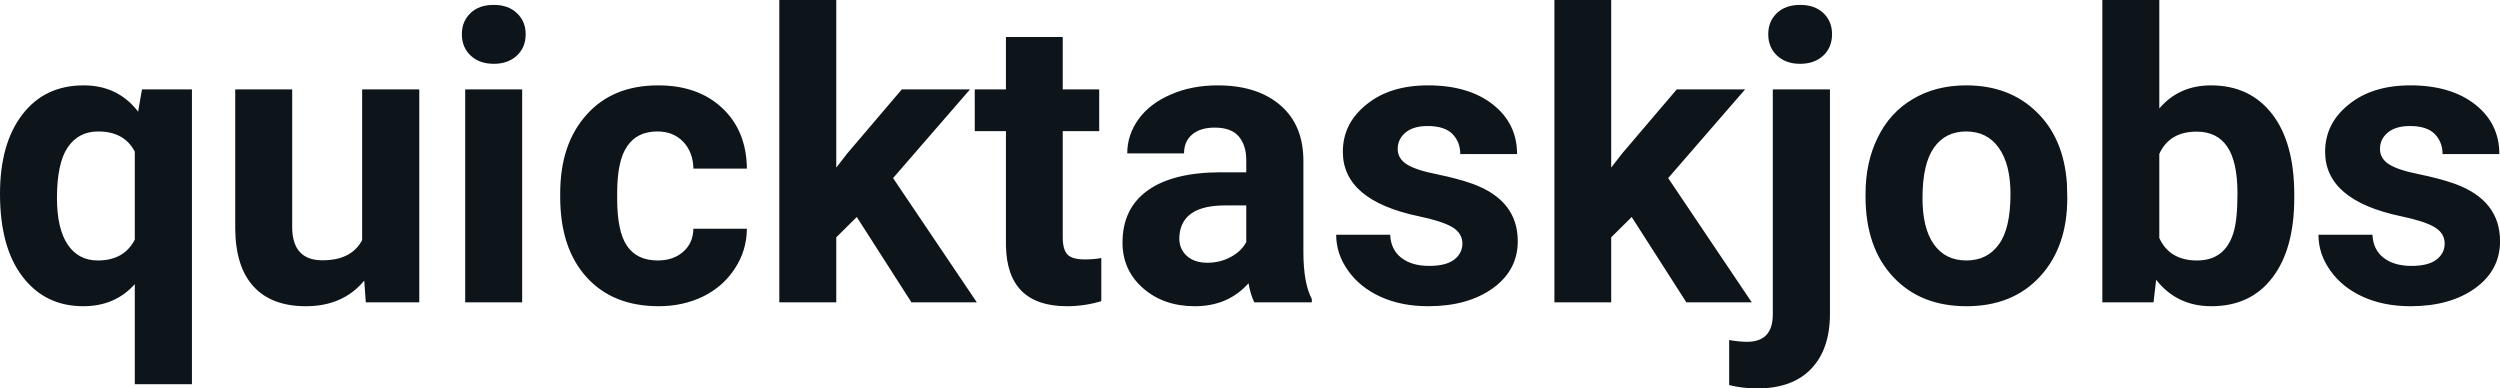<svg fill="#0d141a" viewBox="0 0 142.627 22.158" height="100%" width="100%" xmlns="http://www.w3.org/2000/svg"><path preserveAspectRatio="none" d="M0 11.06L0 11.06Q0 8.20 1.27 6.54Q2.55 4.87 4.77 4.87L4.77 4.87Q6.73 4.87 7.88 6.37L7.88 6.37L8.10 5.10L10.95 5.10L10.95 21.92L7.69 21.92L7.69 16.21Q6.57 17.47 4.75 17.47L4.75 17.47Q2.58 17.47 1.29 15.79Q0 14.11 0 11.06ZM3.25 11.30L3.25 11.30Q3.25 13.04 3.86 13.95Q4.47 14.86 5.58 14.86L5.58 14.86Q7.08 14.86 7.69 13.67L7.69 13.67L7.69 8.65Q7.09 7.50 5.60 7.50L5.60 7.50Q4.48 7.50 3.86 8.41Q3.25 9.32 3.25 11.30ZM20.87 17.25L20.78 16.01Q19.57 17.47 17.45 17.47L17.45 17.47Q15.50 17.47 14.47 16.35Q13.44 15.23 13.42 13.06L13.42 13.06L13.42 5.10L16.67 5.10L16.67 12.95Q16.67 14.85 18.40 14.85L18.40 14.85Q20.05 14.85 20.66 13.70L20.66 13.70L20.66 5.10L23.92 5.10L23.92 17.25L20.87 17.25ZM29.79 5.10L29.79 17.25L26.54 17.25L26.54 5.10L29.79 5.10ZM26.35 1.95L26.35 1.95Q26.35 1.22 26.84 0.75Q27.32 0.28 28.17 0.28L28.17 0.28Q29.00 0.28 29.49 0.75Q29.99 1.22 29.99 1.95L29.99 1.95Q29.99 2.70 29.49 3.17Q28.99 3.64 28.17 3.64Q27.35 3.64 26.85 3.17Q26.35 2.70 26.35 1.95ZM37.52 14.86L37.52 14.86Q38.42 14.86 38.98 14.36Q39.54 13.87 39.56 13.05L39.56 13.05L42.61 13.05Q42.60 14.29 41.93 15.31Q41.27 16.34 40.12 16.91Q38.97 17.47 37.58 17.47L37.58 17.47Q34.97 17.47 33.47 15.82Q31.96 14.16 31.96 11.24L31.96 11.24L31.96 11.03Q31.96 8.22 33.46 6.55Q34.95 4.87 37.55 4.87L37.55 4.87Q39.83 4.87 41.21 6.17Q42.59 7.47 42.61 9.62L42.61 9.62L39.56 9.62Q39.54 8.68 38.98 8.09Q38.42 7.50 37.50 7.50L37.50 7.50Q36.36 7.50 35.79 8.33Q35.21 9.15 35.21 11.01L35.21 11.01L35.21 11.34Q35.21 13.22 35.78 14.04Q36.35 14.86 37.52 14.86ZM52.00 17.25L48.88 12.38L47.71 13.54L47.71 17.25L44.46 17.25L44.46 0L47.71 0L47.71 9.56L48.34 8.75L51.45 5.10L55.34 5.10L50.95 10.16L55.73 17.25L52.00 17.25ZM57.39 2.11L60.63 2.11L60.63 5.10L62.71 5.10L62.71 7.48L60.63 7.48L60.63 13.54Q60.63 14.22 60.89 14.51Q61.15 14.80 61.88 14.80L61.88 14.80Q62.42 14.80 62.83 14.72L62.83 14.72L62.83 17.18Q61.88 17.47 60.87 17.47L60.87 17.47Q57.46 17.47 57.39 14.03L57.39 14.03L57.39 7.48L55.61 7.48L55.61 5.10L57.39 5.10L57.39 2.11ZM74.84 17.25L71.56 17.25Q71.34 16.81 71.23 16.16L71.23 16.16Q70.06 17.47 68.17 17.47L68.17 17.47Q66.38 17.47 65.21 16.44Q64.04 15.41 64.04 13.84L64.04 13.84Q64.04 11.90 65.47 10.87Q66.90 9.84 69.61 9.83L69.61 9.83L71.10 9.83L71.10 9.13Q71.10 8.29 70.67 7.78Q70.24 7.28 69.30 7.28L69.30 7.28Q68.48 7.28 68.02 7.67Q67.55 8.06 67.55 8.75L67.55 8.75L64.31 8.75Q64.31 7.69 64.96 6.79Q65.61 5.90 66.80 5.39Q67.99 4.87 69.47 4.87L69.47 4.87Q71.72 4.87 73.04 6.00Q74.36 7.13 74.36 9.18L74.36 9.18L74.36 14.44Q74.37 16.17 74.84 17.06L74.84 17.06L74.84 17.25ZM68.88 14.99L68.88 14.99Q69.60 14.99 70.20 14.67Q70.81 14.35 71.10 13.81L71.10 13.81L71.10 11.72L69.89 11.72Q67.45 11.72 67.29 13.41L67.29 13.41L67.28 13.60Q67.28 14.21 67.71 14.60Q68.14 14.99 68.88 14.99ZM83.43 13.89L83.43 13.89Q83.43 13.30 82.84 12.95Q82.25 12.61 80.95 12.34L80.95 12.34Q76.61 11.43 76.61 8.66L76.61 8.66Q76.61 7.04 77.96 5.96Q79.30 4.87 81.47 4.87L81.47 4.87Q83.78 4.87 85.17 5.96Q86.55 7.05 86.55 8.79L86.55 8.79L83.31 8.79Q83.31 8.10 82.86 7.64Q82.41 7.19 81.45 7.19L81.45 7.19Q80.63 7.19 80.19 7.56Q79.74 7.93 79.74 8.50L79.74 8.50Q79.74 9.04 80.25 9.37Q80.76 9.70 81.97 9.94Q83.18 10.19 84.02 10.49L84.02 10.49Q86.59 11.43 86.59 13.76L86.59 13.76Q86.59 15.42 85.16 16.45Q83.73 17.47 81.48 17.47L81.48 17.47Q79.95 17.47 78.76 16.93Q77.58 16.39 76.91 15.44Q76.23 14.49 76.23 13.39L76.23 13.39L79.31 13.39Q79.35 14.25 79.95 14.71Q80.54 15.17 81.54 15.17L81.54 15.17Q82.48 15.17 82.95 14.82Q83.43 14.46 83.43 13.89ZM96.21 17.25L93.09 12.38L91.92 13.54L91.92 17.25L88.68 17.25L88.68 0L91.92 0L91.92 9.56L92.55 8.75L95.66 5.10L99.56 5.10L95.17 10.16L99.94 17.25L96.21 17.25ZM101.14 5.10L104.40 5.10L104.40 17.91Q104.40 19.92 103.33 21.04Q102.26 22.16 100.25 22.16L100.25 22.16Q99.41 22.16 98.65 21.97L98.65 21.97L98.65 19.40Q99.23 19.50 99.67 19.50L99.67 19.50Q101.14 19.50 101.14 17.94L101.14 17.94L101.14 5.10ZM100.88 1.95L100.88 1.95Q100.88 1.22 101.37 0.75Q101.86 0.28 102.70 0.28Q103.54 0.28 104.03 0.75Q104.52 1.22 104.52 1.95L104.52 1.95Q104.52 2.70 104.02 3.17Q103.52 3.64 102.70 3.64Q101.88 3.64 101.38 3.17Q100.88 2.70 100.88 1.95ZM106.43 11.21L106.43 11.06Q106.43 9.25 107.13 7.84Q107.82 6.42 109.13 5.65Q110.44 4.87 112.17 4.87L112.17 4.87Q114.63 4.87 116.18 6.38Q117.74 7.88 117.92 10.47L117.92 10.47L117.94 11.30Q117.94 14.09 116.38 15.78Q114.82 17.47 112.19 17.47Q109.56 17.47 108.00 15.79Q106.43 14.11 106.43 11.21L106.43 11.21ZM109.68 11.30L109.68 11.30Q109.68 13.03 110.33 13.94Q110.98 14.86 112.19 14.86L112.19 14.86Q113.37 14.86 114.03 13.95Q114.70 13.05 114.70 11.06L114.70 11.06Q114.70 9.37 114.03 8.43Q113.37 7.50 112.17 7.50L112.17 7.50Q110.98 7.50 110.33 8.43Q109.68 9.35 109.68 11.30ZM130.89 11.11L130.89 11.29Q130.89 14.21 129.64 15.84Q128.40 17.47 126.16 17.47L126.16 17.47Q124.19 17.47 123.01 15.96L123.01 15.96L122.86 17.25L119.94 17.25L119.94 0L123.19 0L123.19 6.19Q124.31 4.87 126.14 4.87L126.14 4.87Q128.36 4.87 129.63 6.51Q130.89 8.14 130.89 11.11L130.89 11.11ZM127.65 11.05L127.65 11.05Q127.65 9.21 127.06 8.36Q126.48 7.51 125.32 7.51L125.32 7.51Q123.77 7.51 123.19 8.78L123.19 8.78L123.19 13.58Q123.78 14.86 125.34 14.86L125.34 14.86Q126.92 14.86 127.41 13.31L127.41 13.31Q127.65 12.57 127.65 11.05ZM139.47 13.89L139.47 13.89Q139.47 13.30 138.88 12.95Q138.29 12.61 136.99 12.34L136.99 12.34Q132.65 11.43 132.65 8.66L132.65 8.66Q132.65 7.04 134.00 5.96Q135.34 4.87 137.51 4.87L137.51 4.87Q139.82 4.87 141.21 5.96Q142.59 7.05 142.59 8.79L142.59 8.79L139.35 8.79Q139.35 8.10 138.90 7.64Q138.45 7.19 137.49 7.19L137.49 7.19Q136.67 7.19 136.23 7.56Q135.78 7.93 135.78 8.50L135.78 8.50Q135.78 9.04 136.29 9.37Q136.80 9.70 138.01 9.94Q139.22 10.19 140.06 10.49L140.06 10.49Q142.63 11.43 142.63 13.76L142.63 13.76Q142.63 15.42 141.20 16.45Q139.77 17.47 137.52 17.47L137.52 17.47Q135.99 17.47 134.80 16.93Q133.62 16.39 132.95 15.44Q132.27 14.49 132.27 13.39L132.27 13.39L135.35 13.39Q135.39 14.25 135.99 14.71Q136.58 15.17 137.58 15.17L137.58 15.17Q138.52 15.17 138.99 14.82Q139.47 14.46 139.47 13.89Z"></path></svg>